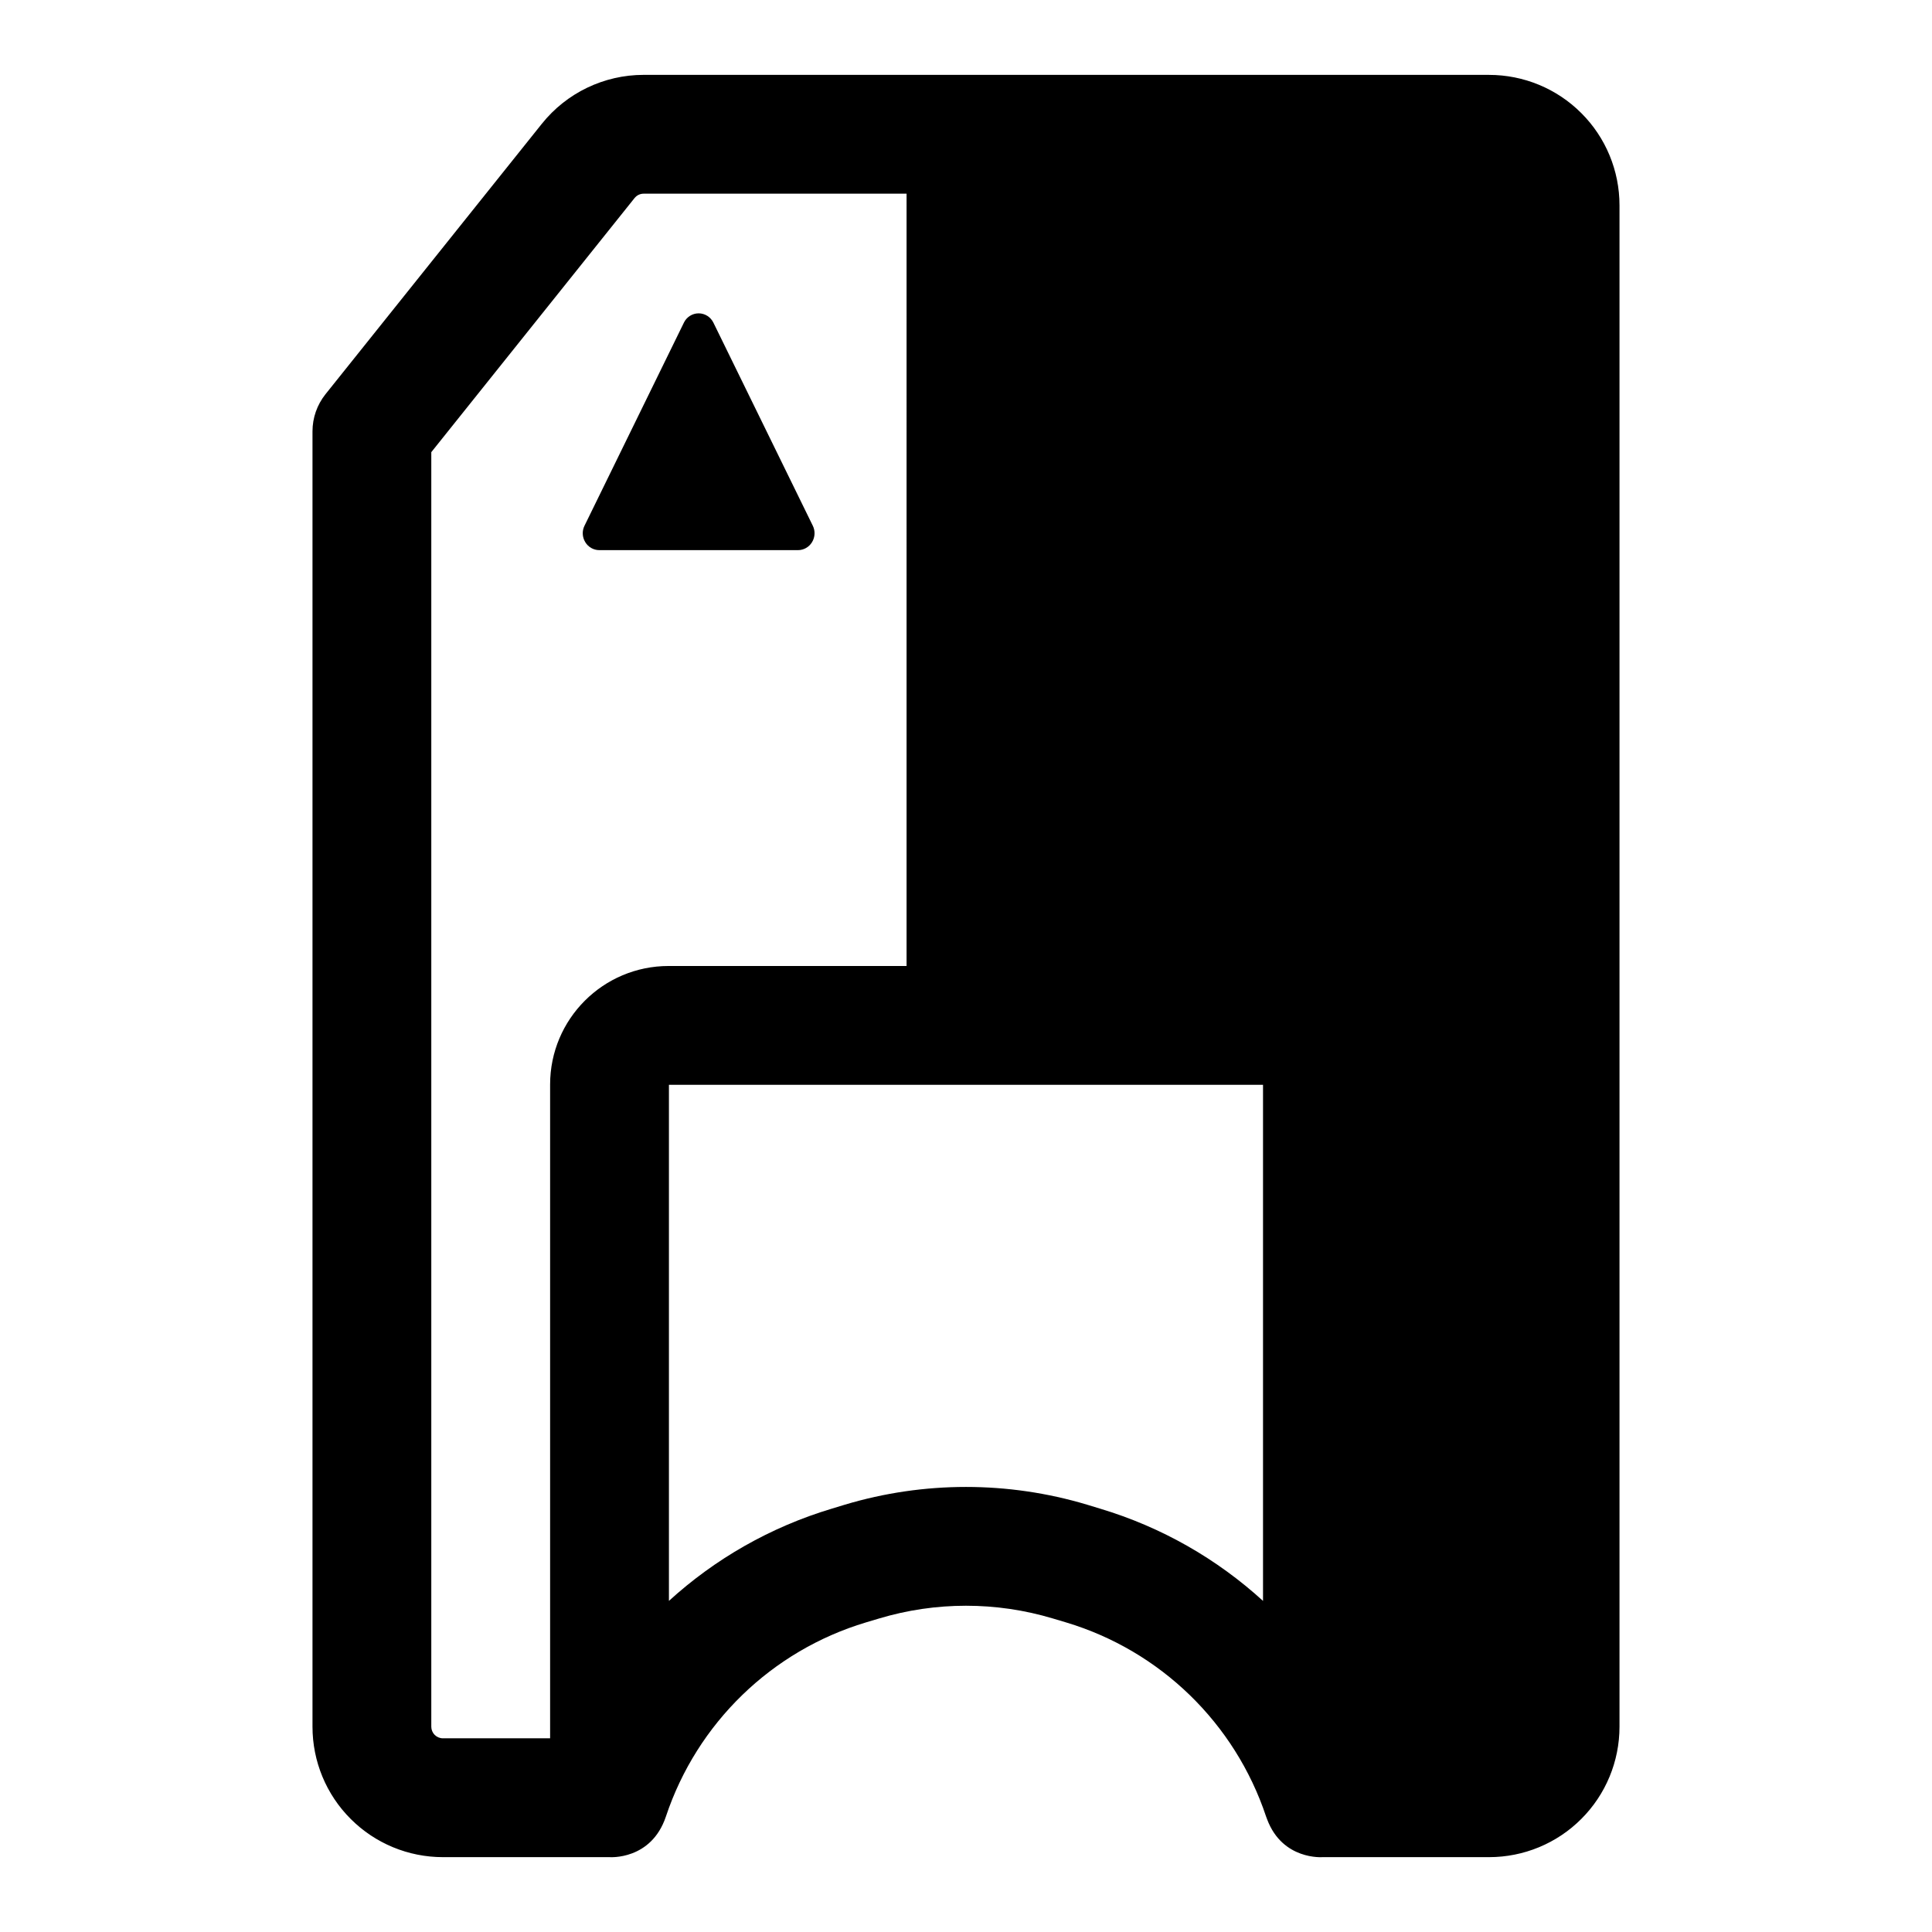 <?xml version="1.0" encoding="UTF-8"?>
<!-- Uploaded to: ICON Repo, www.iconrepo.com, Generator: ICON Repo Mixer Tools -->
<svg fill="#000000" width="800px" height="800px" version="1.1" viewBox="144 144 512 512" xmlns="http://www.w3.org/2000/svg">
 <path d="m538.62 163.84h-224.05c-10.5 0-20.422 4.769-26.984 12.973l-57.324 71.652c-2.234 2.801-3.449 6.266-3.449 9.84v343.3c0 9.164 3.637 17.965 10.125 24.434 6.473 6.488 15.273 10.125 24.434 10.125h44.16s11.051 0.867 14.941-10.77c8.25-24.75 28.023-43.941 53.012-51.438l3.481-1.039c15.02-4.504 31.047-4.504 46.066 0l3.481 1.039c24.984 7.496 44.762 26.688 53.012 51.438l0.301 0.805c4.094 10.801 14.641 9.965 14.641 9.965h44.16c9.164 0 17.965-3.637 24.434-10.125 6.488-6.473 10.125-15.273 10.125-24.434v-403.2c0-9.164-3.637-17.965-10.125-24.434-6.473-6.488-15.273-10.125-24.434-10.125zm-154.37 31.488h-69.684c-0.93 0-1.812 0.426-2.394 1.148l-53.875 67.352v337.77c0 0.82 0.332 1.59 0.898 2.172 0.582 0.566 1.355 0.898 2.172 0.898h28.418v-173.26c0-17.352 14.059-31.41 31.41-31.41h63.055zm-62.977 372.93v-136.77h157.44v136.77c-12.203-11.133-26.891-19.57-43.172-24.449l-3.465-1.055c-20.926-6.266-43.25-6.266-64.172 0l-3.465 1.055c-16.281 4.879-30.969 13.32-43.172 24.449zm3.953-338.73c0.738-1.527 2.25-2.488 3.922-2.488 1.668 0 3.18 0.961 3.922 2.488l26.324 53.781c0.691 1.387 0.613 3.039-0.188 4.359-0.805 1.324-2.203 2.125-3.731 2.125h-52.648c-1.527 0-2.93-0.805-3.731-2.125-0.805-1.324-0.883-2.977-0.188-4.359l26.324-53.781z" fill-rule="evenodd"/>
</svg>